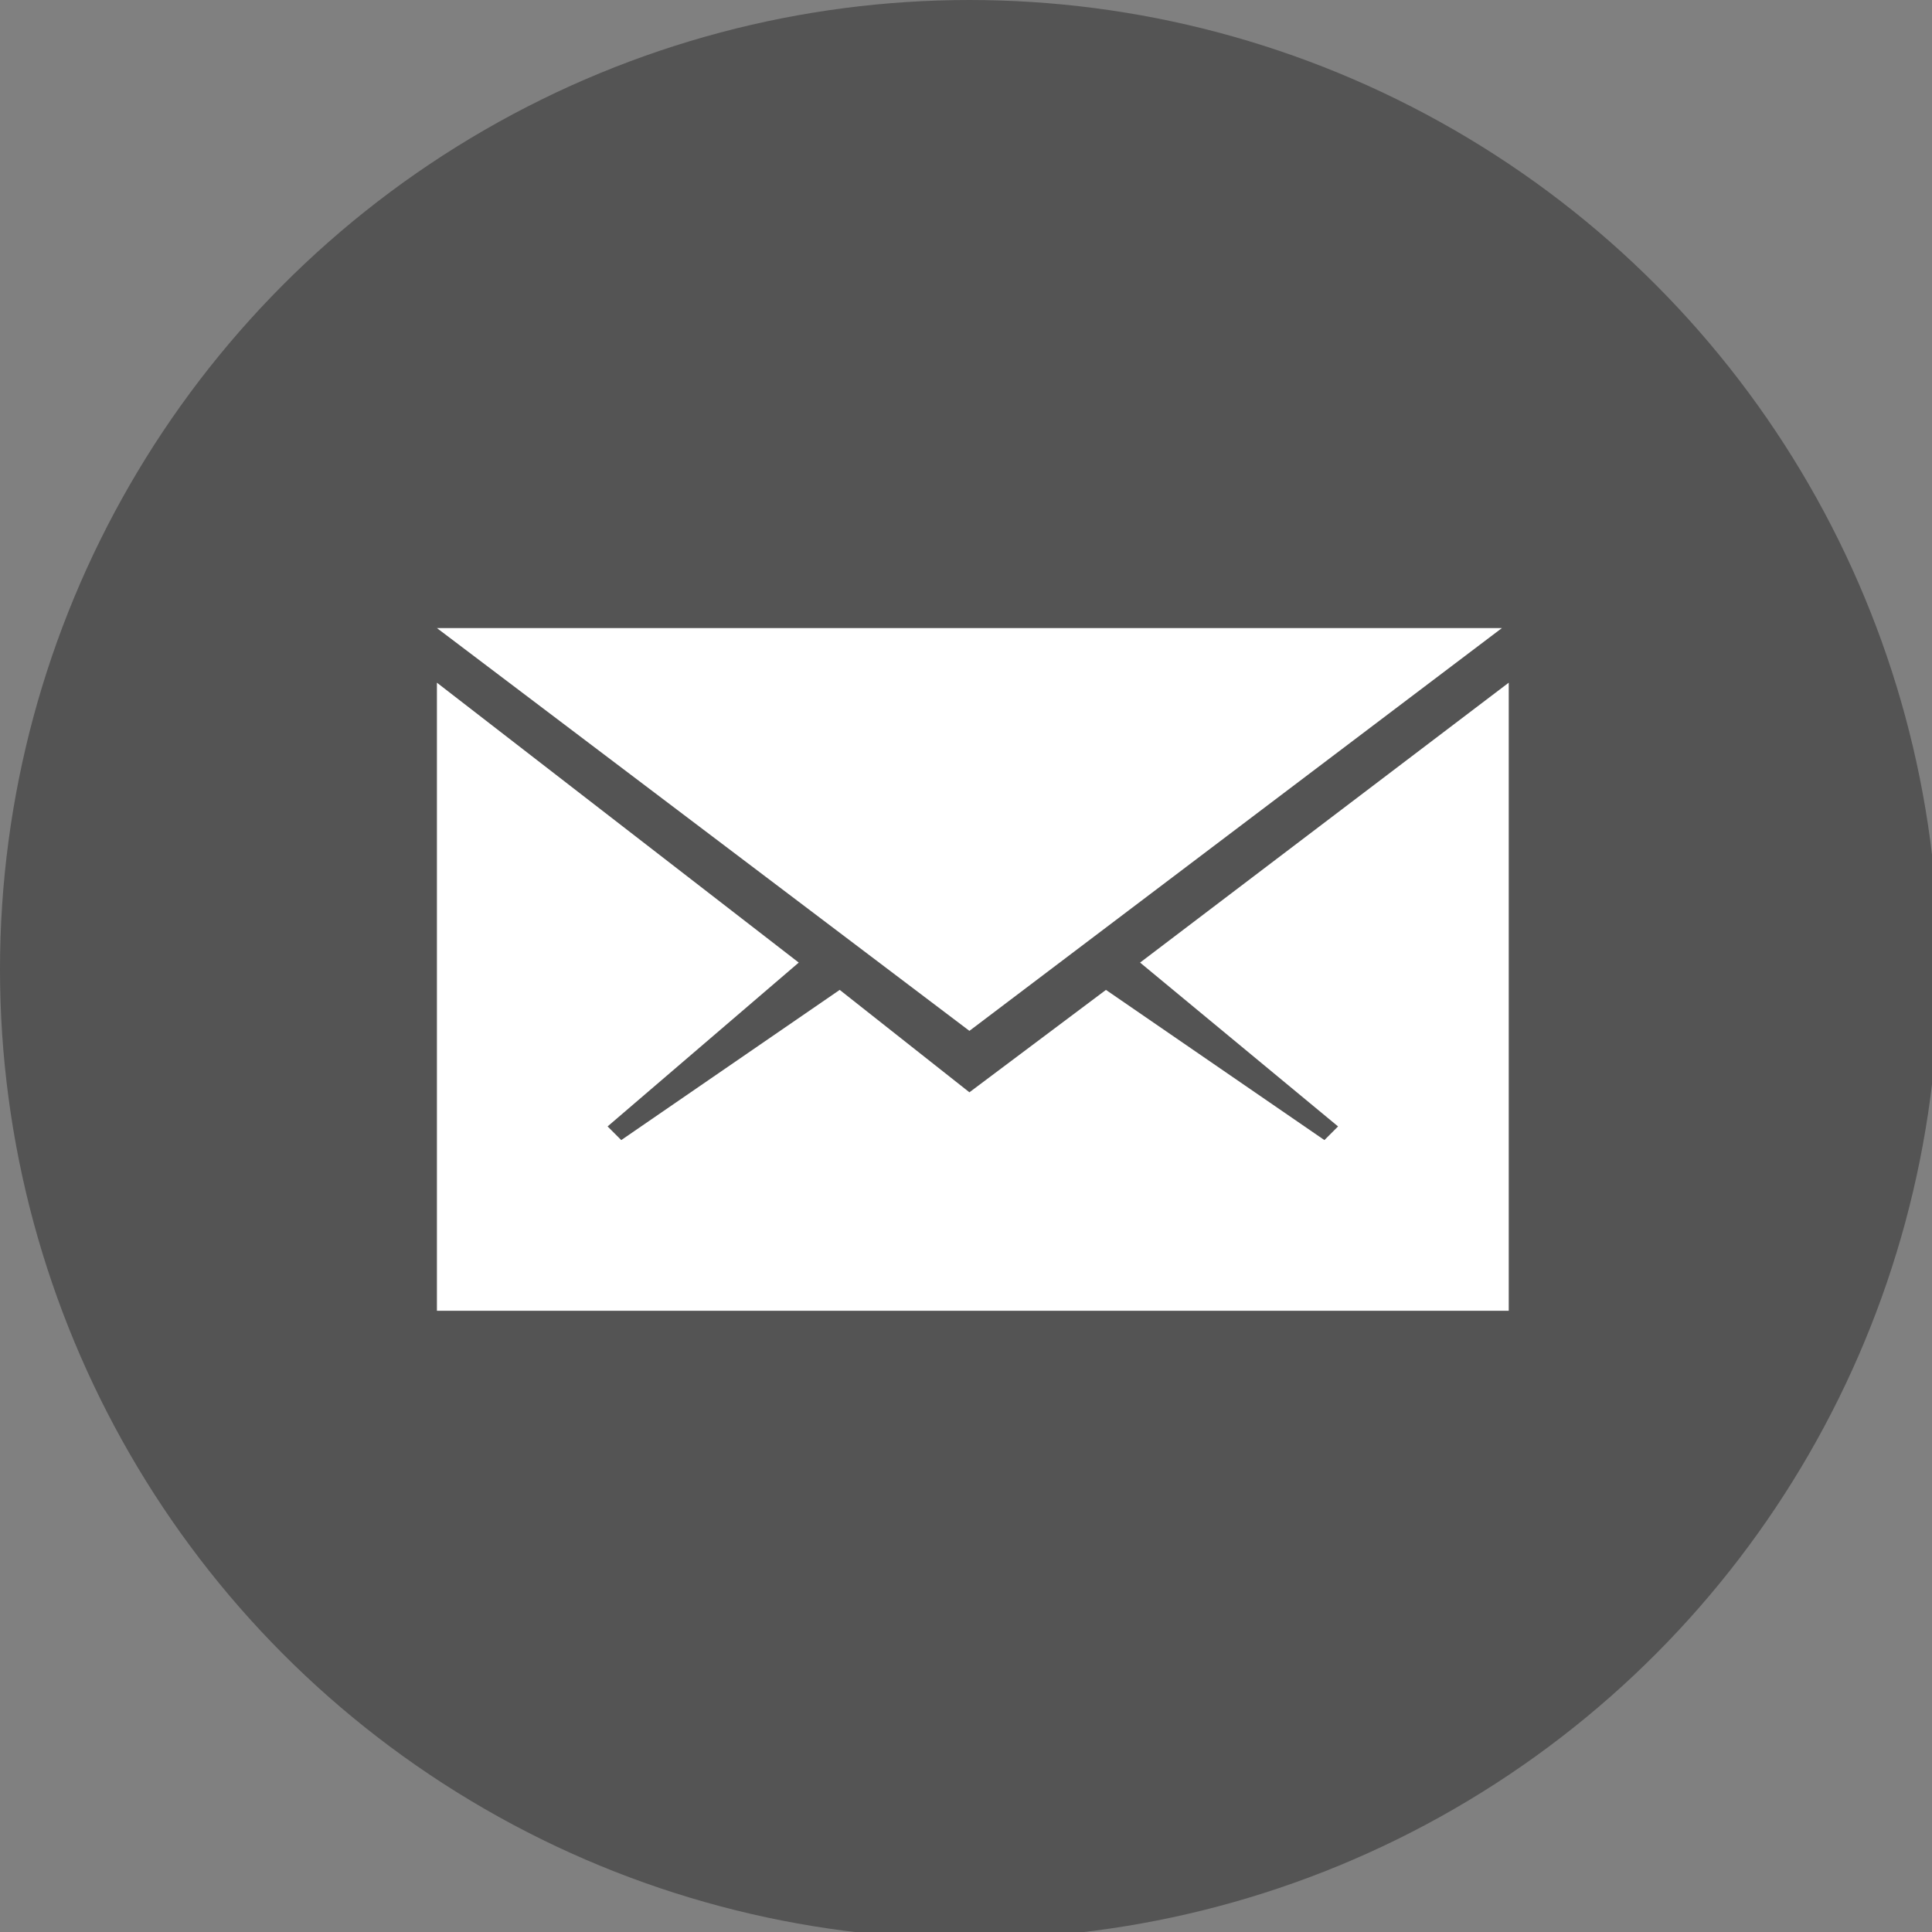 <?xml version="1.0" encoding="utf-8"?>
<!-- Generator: Adobe Illustrator 22.1.0, SVG Export Plug-In . SVG Version: 6.00 Build 0)  -->
<svg version="1.1" id="Capa_2" xmlns="http://www.w3.org/2000/svg" xmlns:xlink="http://www.w3.org/1999/xlink" x="0px" y="0px"
	 viewBox="0 0 28.3 28.3" style="enable-background:new 0 0 28.3 28.3;" xml:space="preserve">
<rect x="0" y="0" width="28.3" height="28.3" fill="#808080" stroke="none"/>
<style type="text/css">
	.st0{fill:#545454;}
	.st1{fill:#FFFFFF;}
</style>
<g>
	<g>
		<circle class="st0" cx="14.2" cy="14.2" r="14.2"/>
	</g>
	<g>
		<polygon class="st1" points="22.1,19.2 22.1,10 16.7,14.1 19.6,16.5 19.4,16.7 16.2,14.5 14.2,16 12.3,14.5 9.1,16.7 8.9,16.5 
			11.7,14.1 6.4,10 6.4,19.2 		"/>
		<polygon class="st1" points="22,9.2 6.4,9.2 14.2,15.1 		"/>
	</g>
</g>
</svg>
